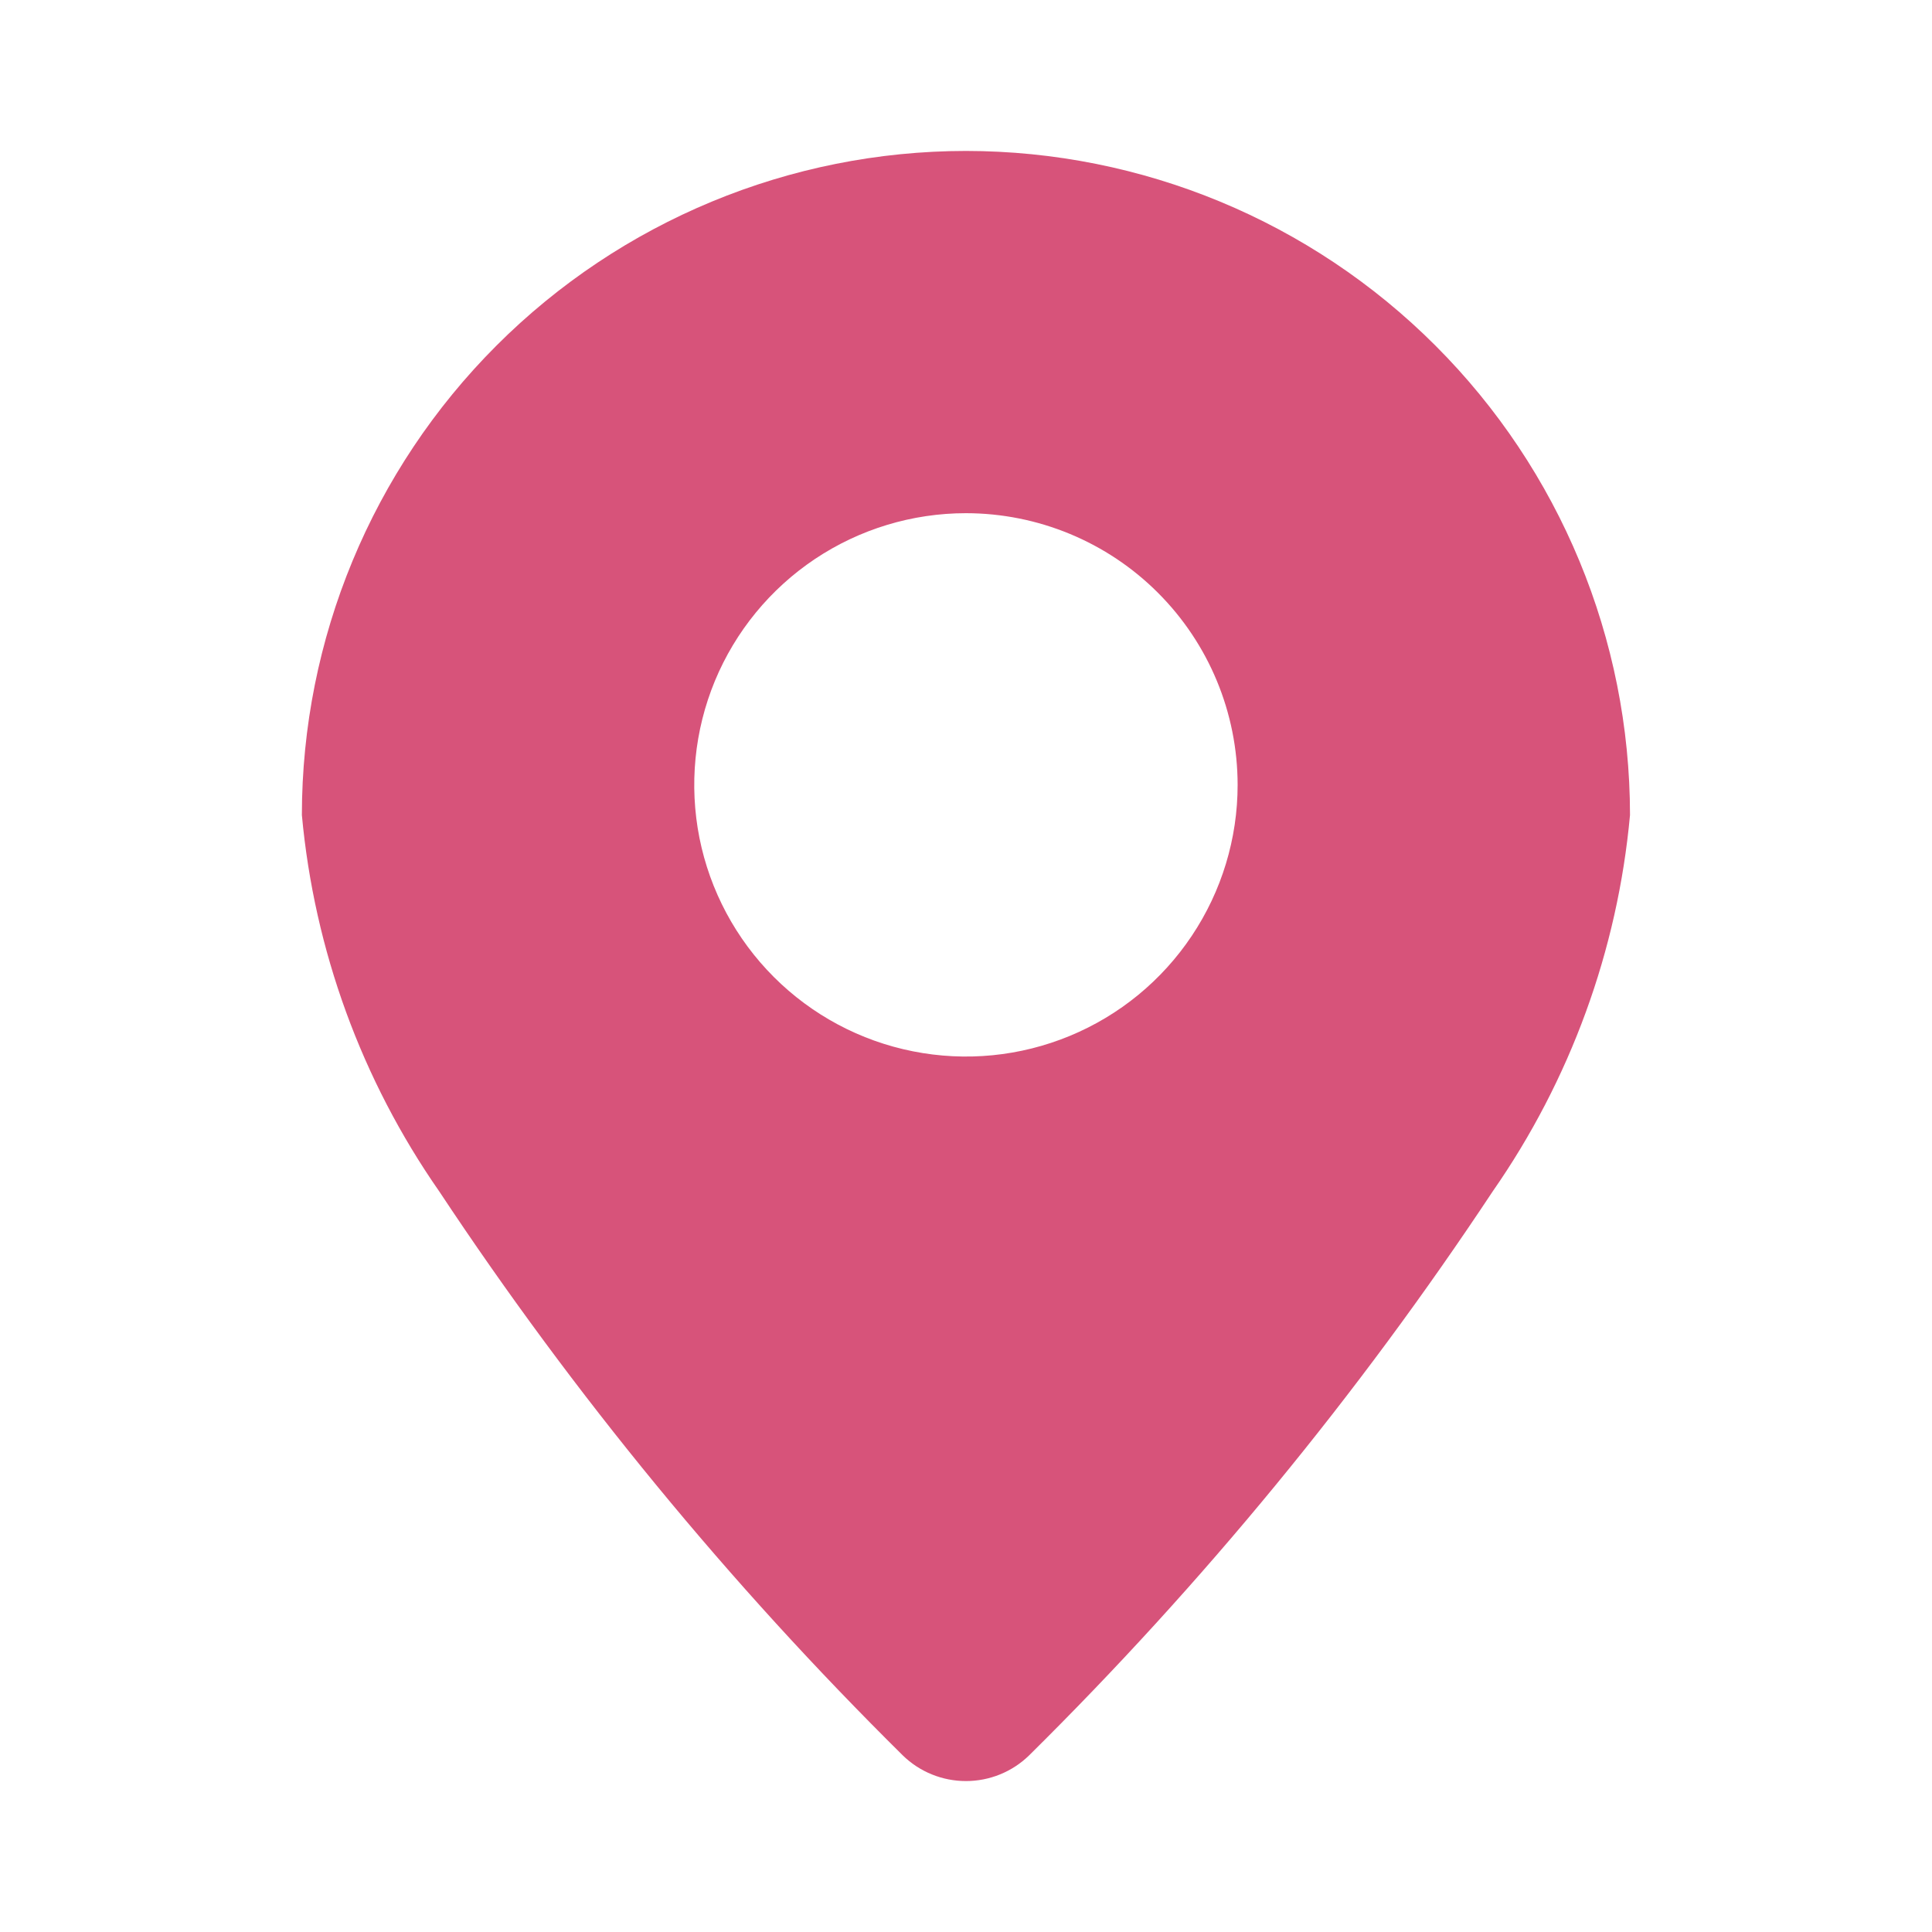<?xml version="1.0" encoding="UTF-8"?> <svg xmlns="http://www.w3.org/2000/svg" width="32" height="32" viewBox="0 0 32 32" fill="none"><path fill-rule="evenodd" clip-rule="evenodd" d="M15.999 2.5C13.082 2.502 10.285 3.661 8.223 5.724C6.161 7.786 5.001 10.583 5 13.5C5.206 15.74 5.99 17.888 7.275 19.733C9.507 23.103 12.08 26.233 14.953 29.075C15.233 29.348 15.608 29.5 15.999 29.5C16.39 29.5 16.765 29.348 17.045 29.075C19.919 26.233 22.492 23.103 24.724 19.733C26.009 17.888 26.793 15.74 26.998 13.5C26.997 10.583 25.838 7.786 23.775 5.724C21.713 3.661 18.916 2.502 15.999 2.5ZM15.999 8.5C15.109 8.5 14.239 8.764 13.499 9.258C12.759 9.753 12.182 10.455 11.841 11.278C11.501 12.1 11.412 13.005 11.585 13.878C11.759 14.751 12.187 15.552 12.817 16.182C13.446 16.811 14.248 17.24 15.121 17.413C15.994 17.587 16.898 17.498 17.721 17.157C18.543 16.817 19.246 16.24 19.74 15.5C20.235 14.76 20.499 13.89 20.499 13C20.498 11.807 20.024 10.663 19.18 9.819C18.337 8.975 17.192 8.501 15.999 8.5Z" fill="#D7537A"></path></svg> 